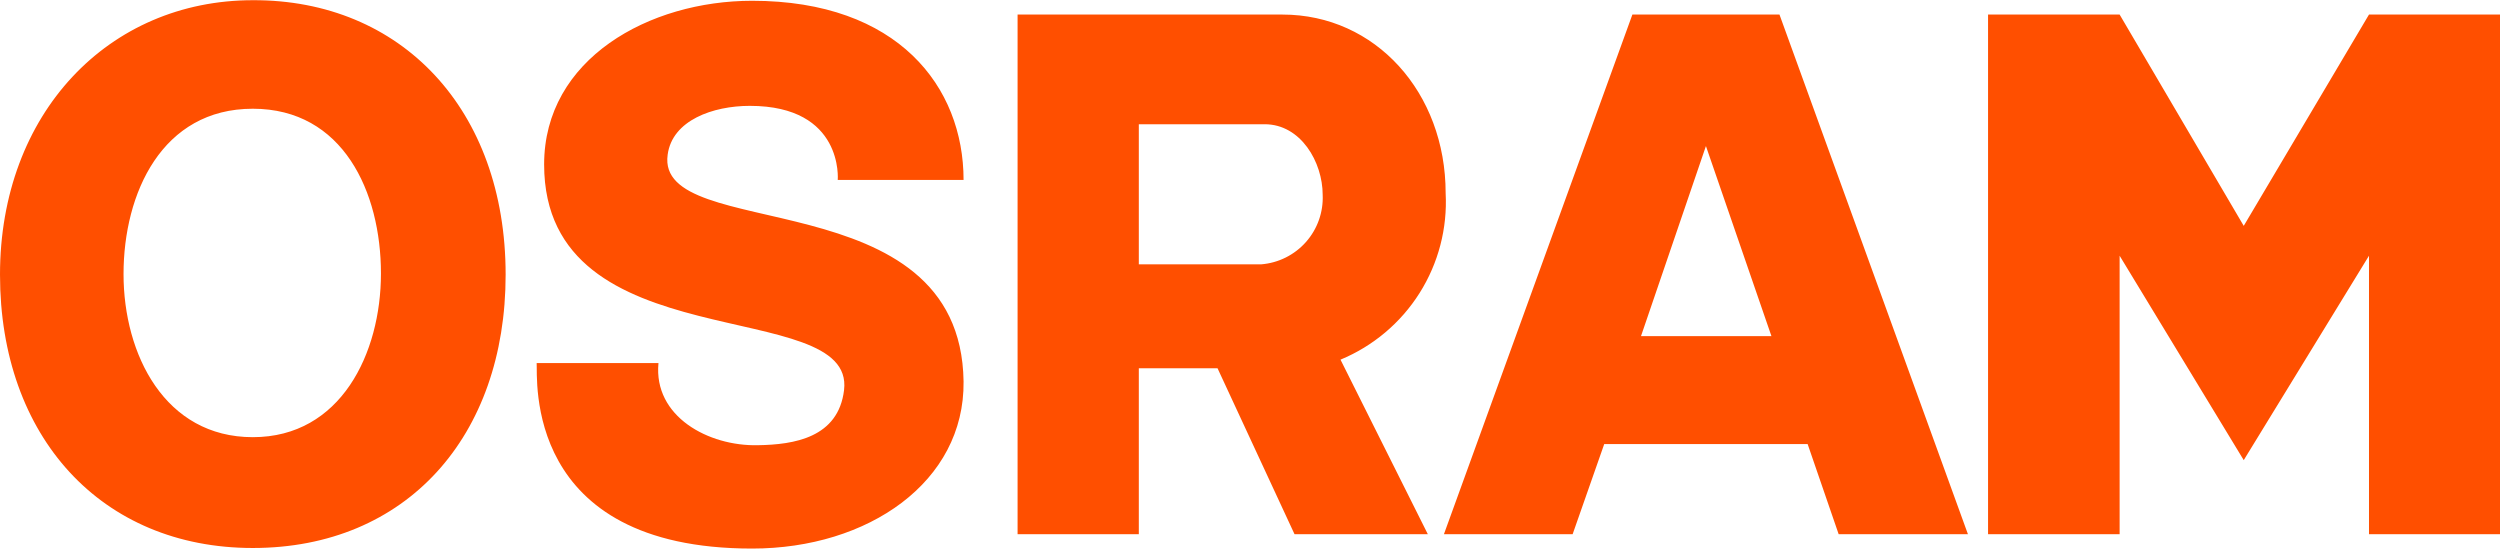 <?xml version="1.0" encoding="UTF-8"?> <svg xmlns="http://www.w3.org/2000/svg" width="427" height="94" viewBox="0 0 427 94" fill="none"><g clip-path="url(#clip0_348_538)"><path fill-rule="evenodd" clip-rule="evenodd" d="M404.624 91.243V43.678L383.23 78.592L362.032 43.678V91.243H339.559V2.487H362.032L383.23 38.578L404.624 2.487H427V91.243H404.624ZM302.561 57.408L291.373 24.946L280.283 57.408H302.561ZM314.043 91.243L308.743 75.846H274.002L268.605 91.243H246.622L278.811 2.487H303.934L336.124 91.243H314.043ZM216.003 21.219H194.51V45.149H215.414C218.361 44.913 221.102 43.544 223.061 41.331C225.019 39.118 226.042 36.233 225.914 33.282C225.914 27.692 222.185 21.219 216.003 21.219ZM228.957 61.429L243.874 91.243H221.106L207.955 62.9H194.51V91.243H173.803V2.487H219.045C234.943 2.487 246.916 15.825 246.916 32.988C247.232 39.001 245.675 44.964 242.459 50.057C239.243 55.151 234.526 59.123 228.957 61.429ZM164.578 65.156C164.774 82.319 148.287 93.695 128.463 93.695C89.208 93.695 91.858 64.469 91.661 62.017H112.467C111.583 71.138 121.005 76.238 129.445 76.042C135.627 75.944 143.184 74.767 144.165 66.627C146.128 50.249 92.937 62.017 92.937 28.084C92.937 10.039 110.896 0.133 128.463 0.133C153.39 0.133 164.578 14.844 164.578 30.732H143.086C143.086 30.732 144.165 18.081 128.071 18.081C121.79 18.081 114.822 20.532 114.037 26.417C111.878 41.716 164.088 30.34 164.578 65.156ZM43.181 18.571C27.675 18.571 21.1 32.988 21.1 46.816C21.1 60.546 28.166 74.669 43.181 74.669C58.196 74.669 65.066 60.35 65.066 46.718C65.066 32.792 58.589 18.571 43.181 18.571ZM43.181 93.597C17.272 93.597 0 74.571 0 46.914C0 19.355 18.548 0.035 43.181 0.035C68.5 -0.063 86.362 18.669 86.362 46.914C86.362 74.571 69.384 93.597 43.181 93.597Z" fill="#FF4F00"></path></g><defs><clipPath id="clip0_348_538"><rect width="427" height="94" fill="white"></rect></clipPath></defs></svg> 
